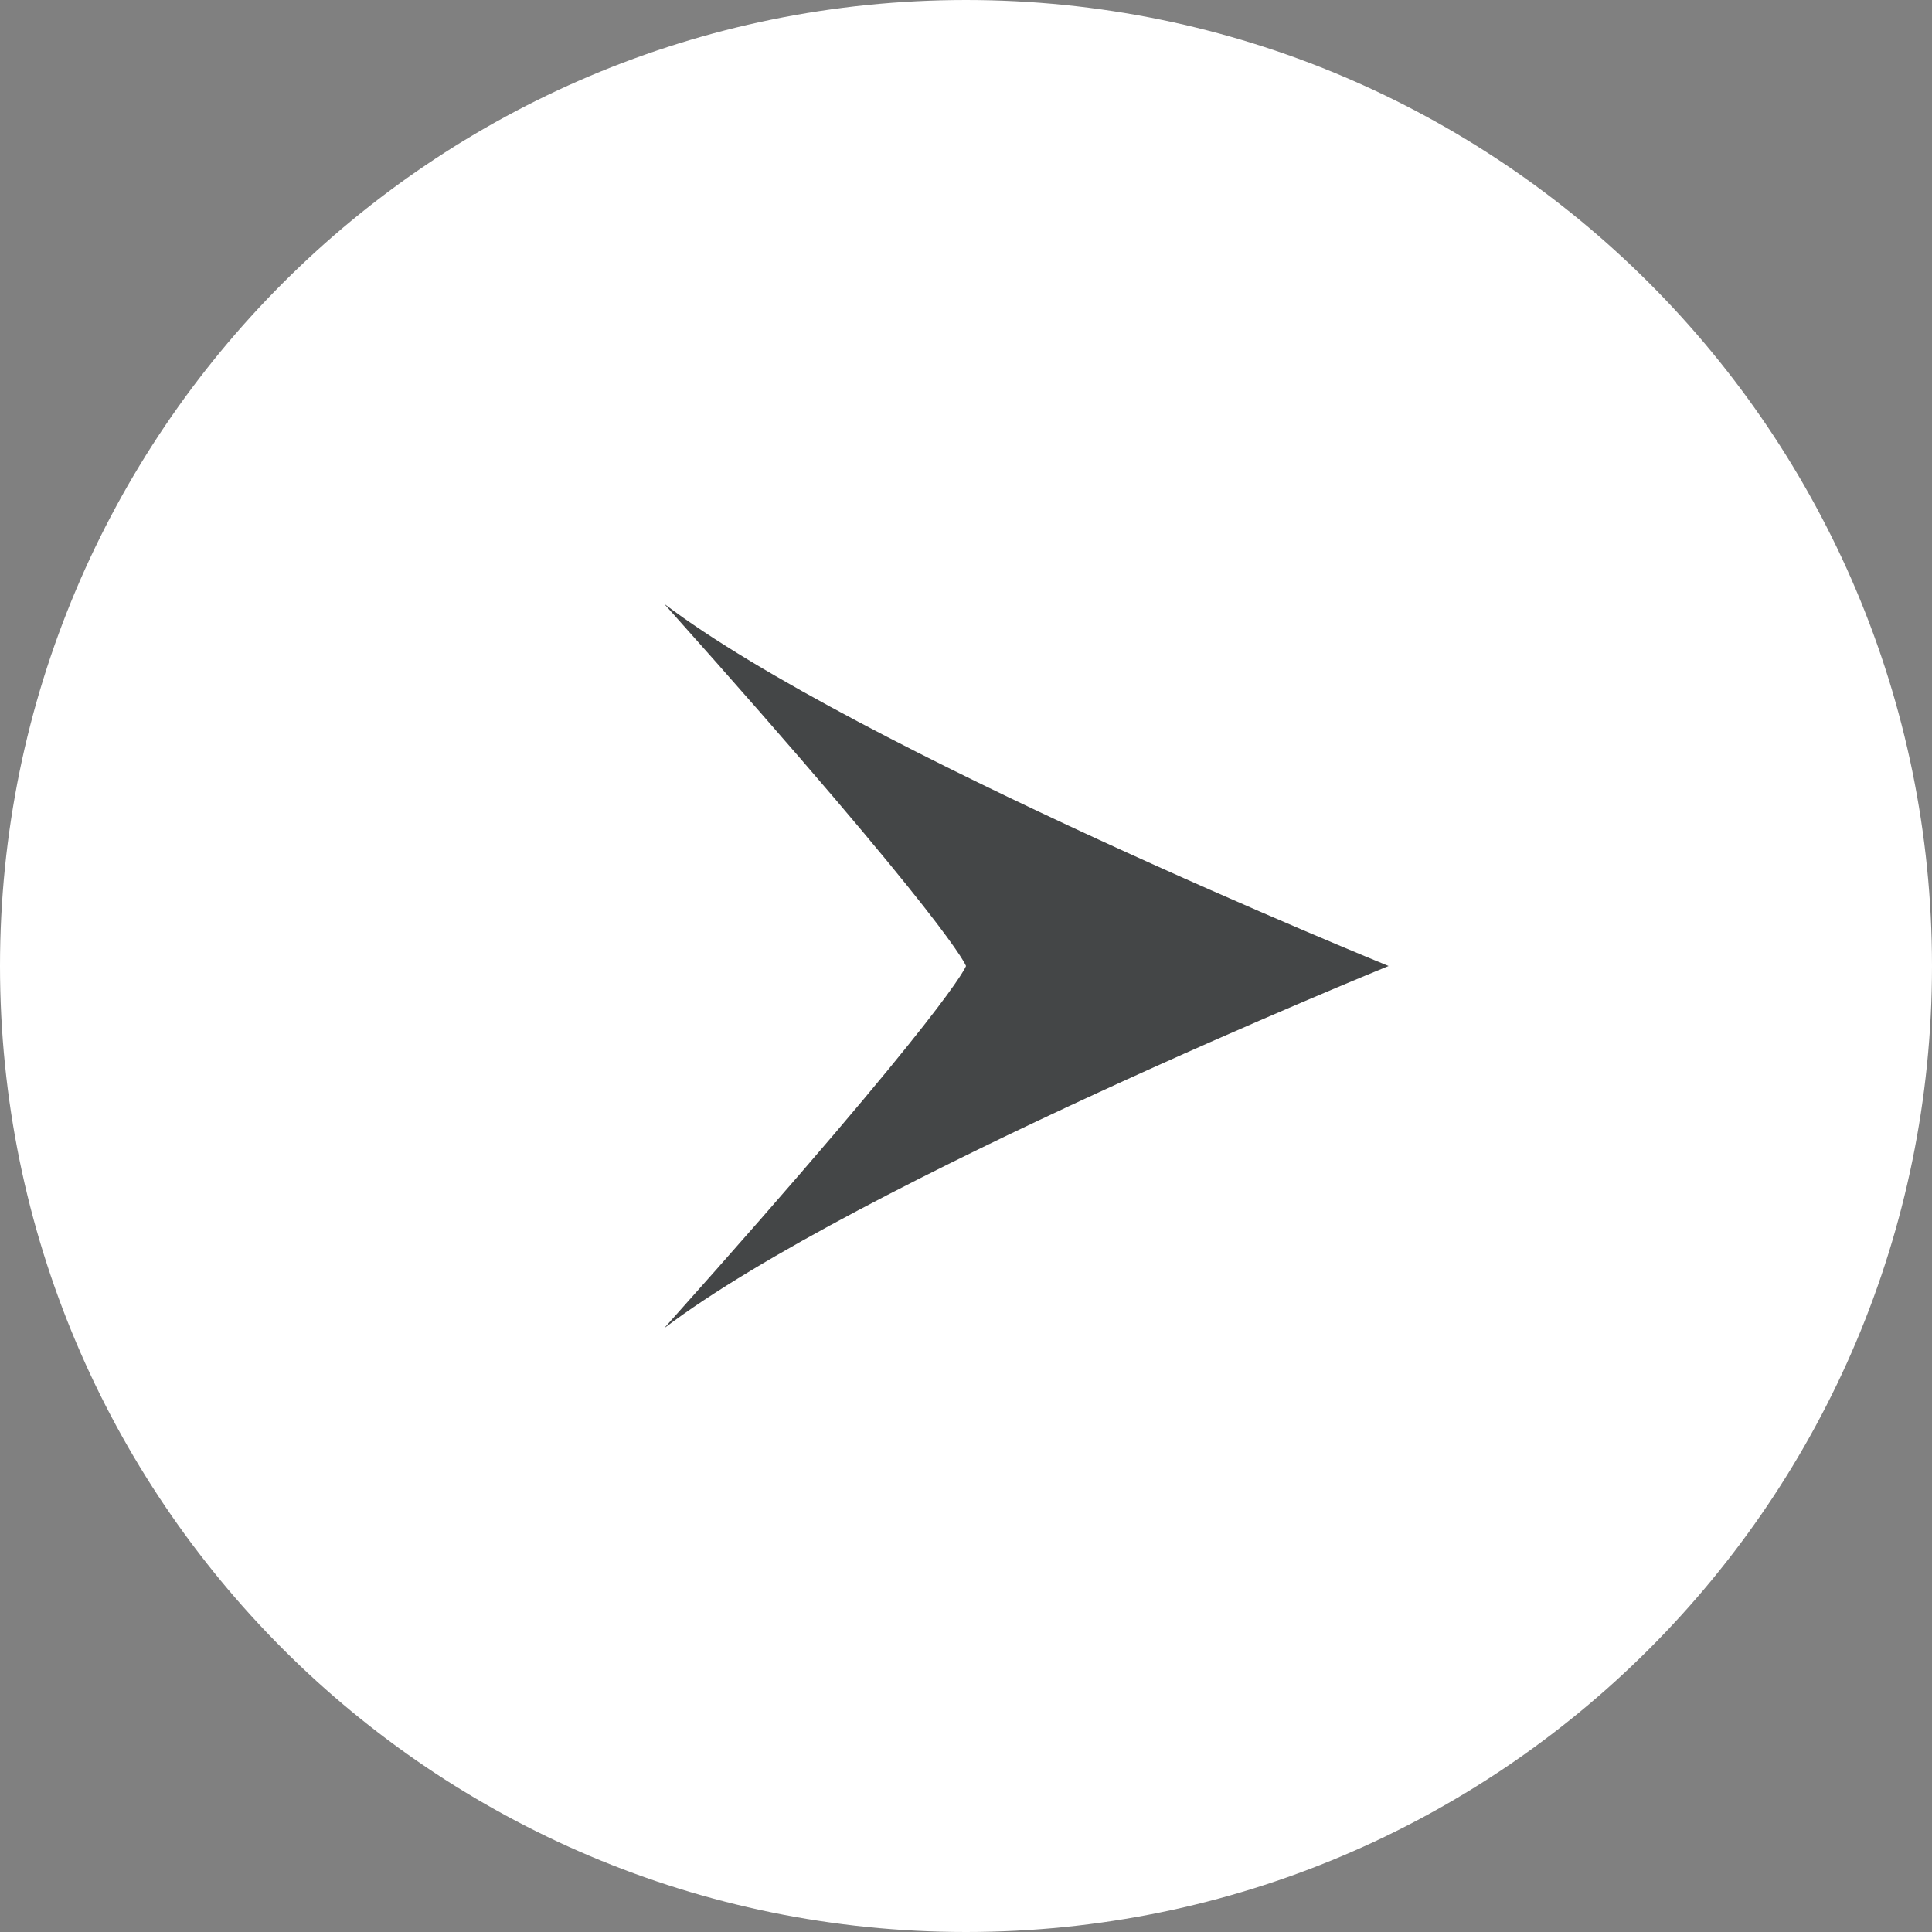 <svg width="16" height="16" viewBox="0 0 16 16" fill="none" xmlns="http://www.w3.org/2000/svg">
<rect x="0" y="0" width="16" height="16" fill="#808080" stroke="none"/>
<g clip-path="url(#clip0_2704_27722)">
<path d="M8 0.5C12.142 0.5 15.5 3.858 15.5 8C15.5 12.142 12.142 15.5 8 15.5C3.858 15.5 0.5 12.142 0.5 8C0.5 3.858 3.858 0.5 8 0.5Z" fill="white" stroke="white"/>
<mask id="mask0_2704_27722" style="mask-type:luminance" maskUnits="userSpaceOnUse" x="4" y="4" width="8" height="8">
<path d="M12 4H4V12H12V4Z" fill="white"/>
</mask>
<g mask="url(#mask0_2704_27722)">
<path d="M11.5 8C11.5 8 7.088 6.205 5.5 5C7.9 7.686 8 8 8 8C8 8 7.9 8.314 5.5 11C7.088 9.795 11.5 8 11.5 8Z" fill="#444647"/>
</g>
</g>
<defs>
<clipPath id="clip0_2704_27722">
<rect width="16" height="16" fill="white"/>
</clipPath>
</defs>
</svg>
